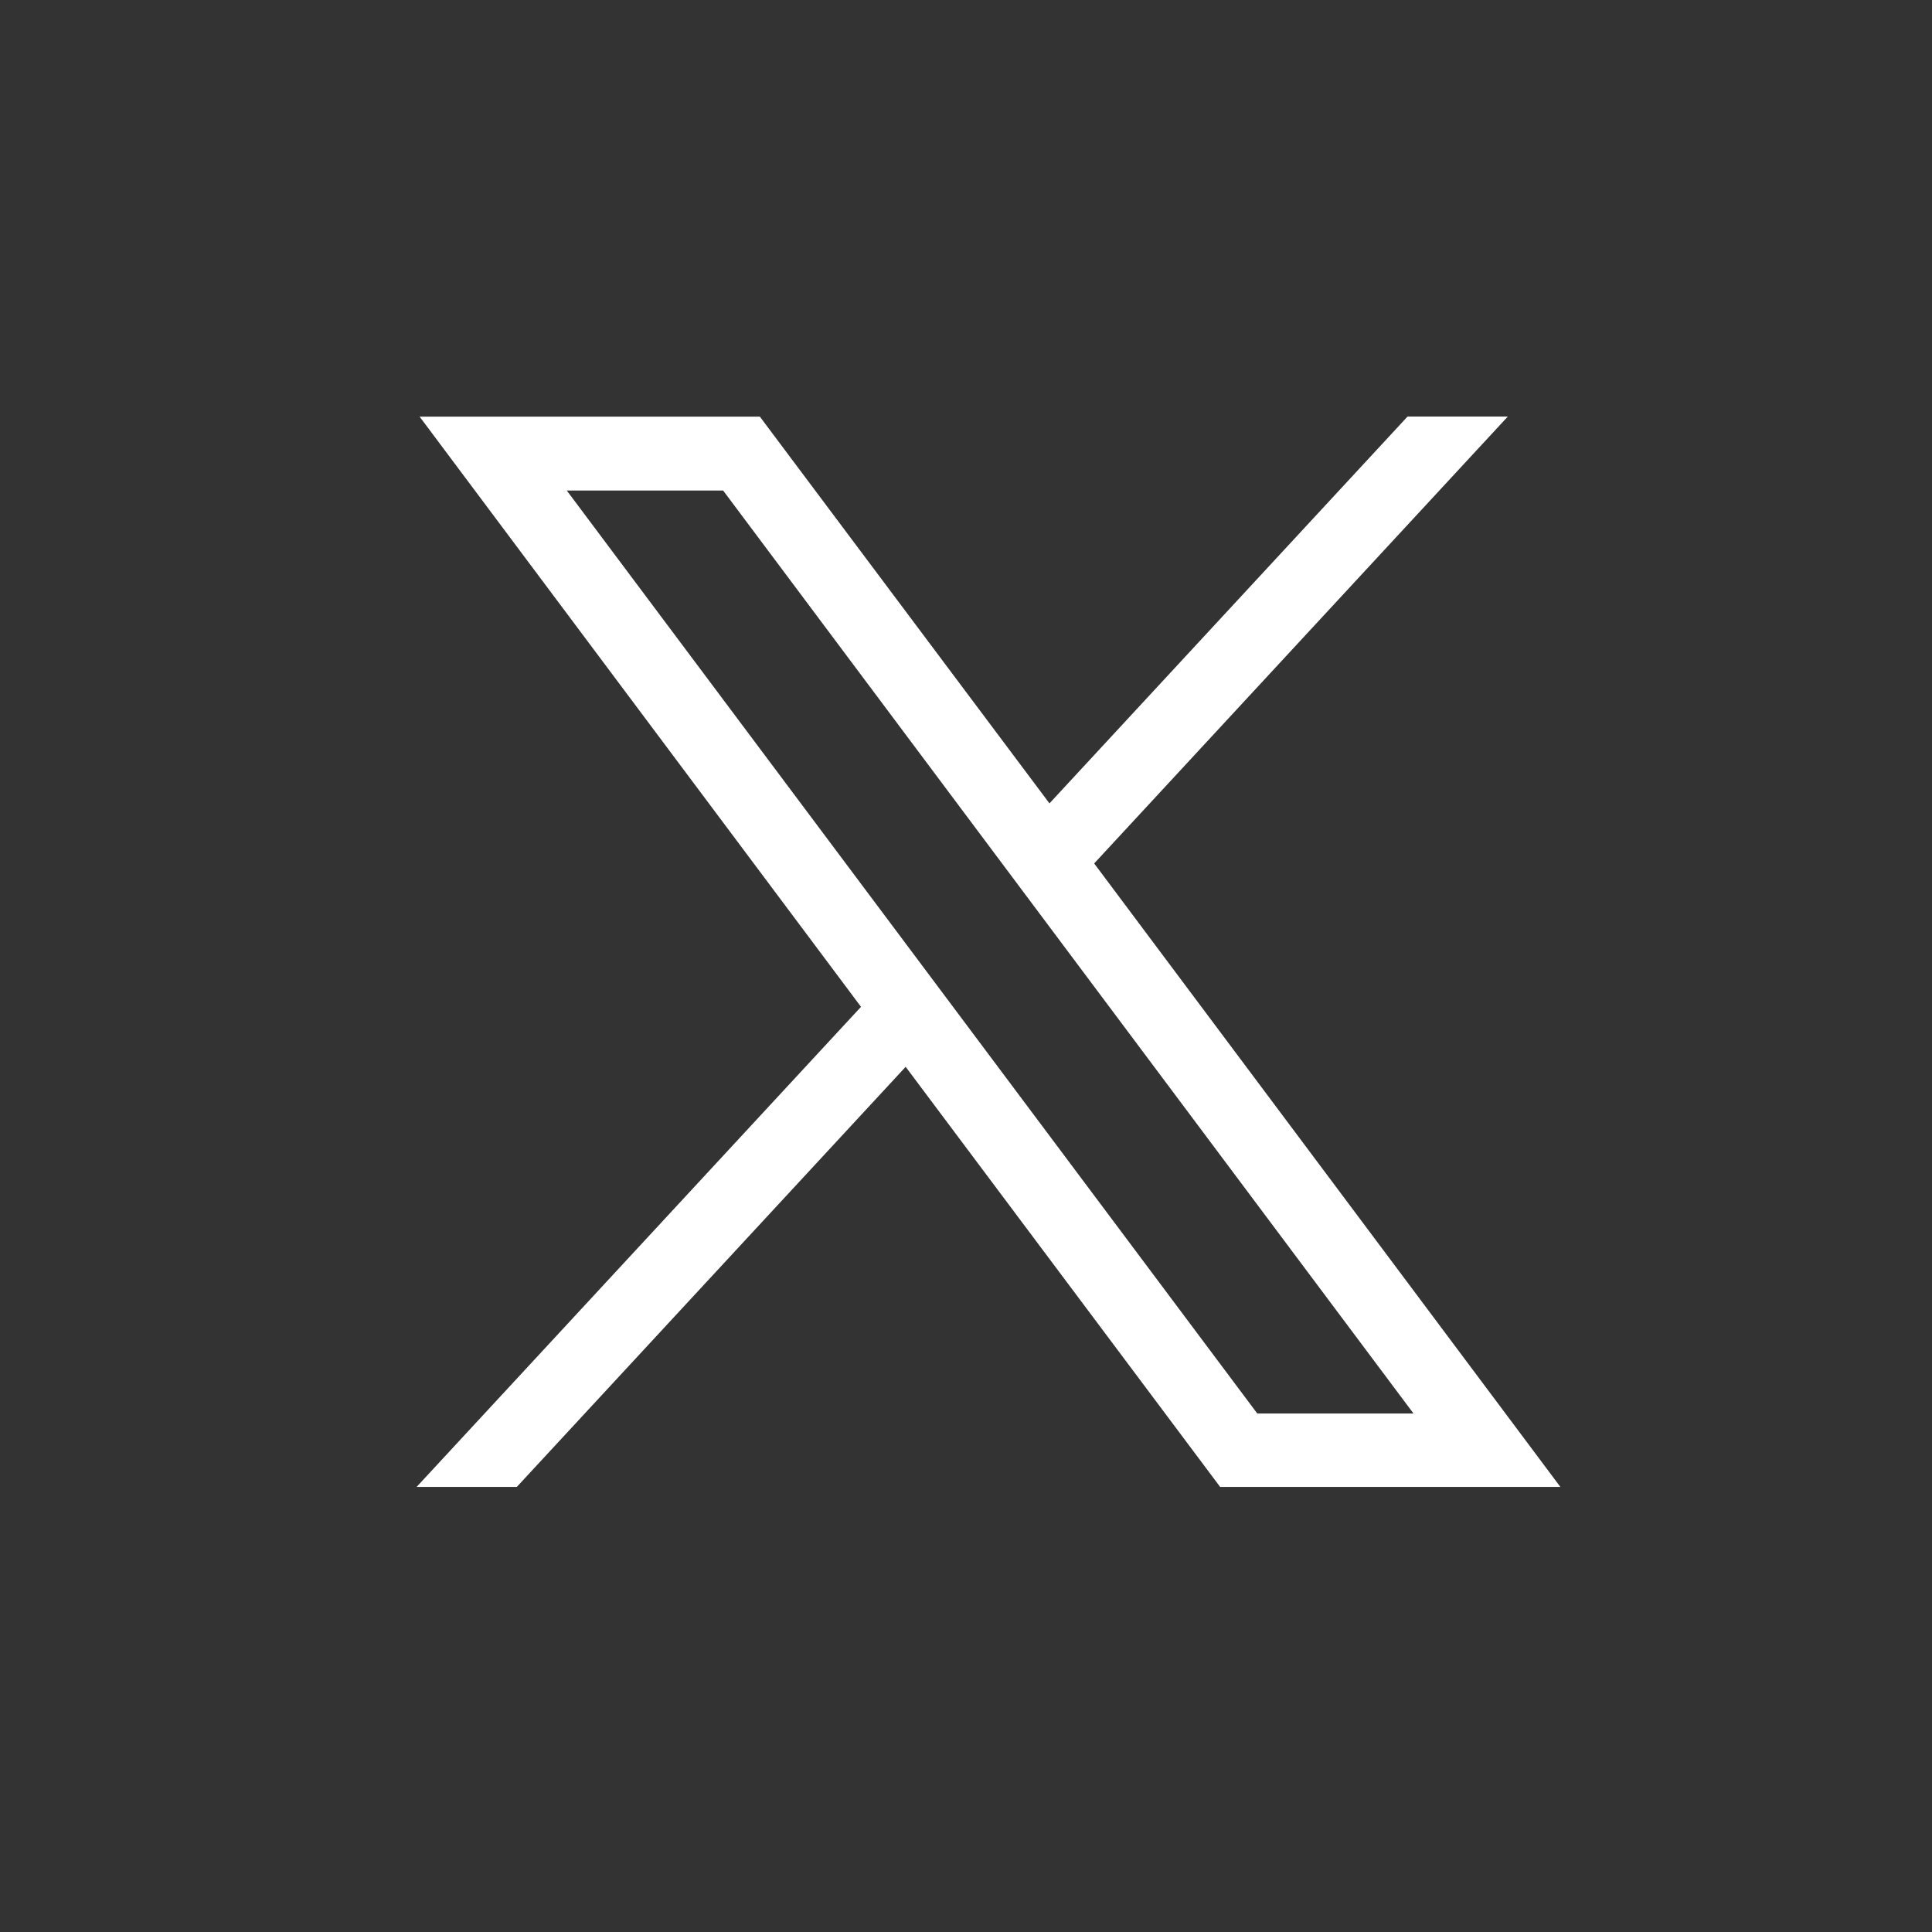 <svg xmlns="http://www.w3.org/2000/svg" width="27.824" height="27.824" viewBox="0 0 27.824 27.824">
  <rect x="0" y="0" width="27.824" height="27.824" fill="#333333" stroke="none"/>
  <g id="twitter-white" transform="translate(-0.44 0.5)">
    <path id="Trazado_450" data-name="Trazado 450" d="M0,0H27.824V27.824H0Z" transform="translate(0.44 -0.5)" fill="none"/>
    <g id="layer1" transform="translate(6.44 5.5)">
      <path id="path1009" d="M9.513,10.71l6.357,8.5-6.4,6.914h1.443l5.6-6.05,4.529,6.05h4.9l-6.714-8.979,5.957-6.436H23.741l-5.157,5.571L14.413,10.71h-4.9Zm2.121,1.064h2.25l9.943,13.293h-2.25l-9.95-13.3Z" transform="translate(-9.47 -10.71)" fill="#fff"/>
    </g>
  </g>
</svg>
